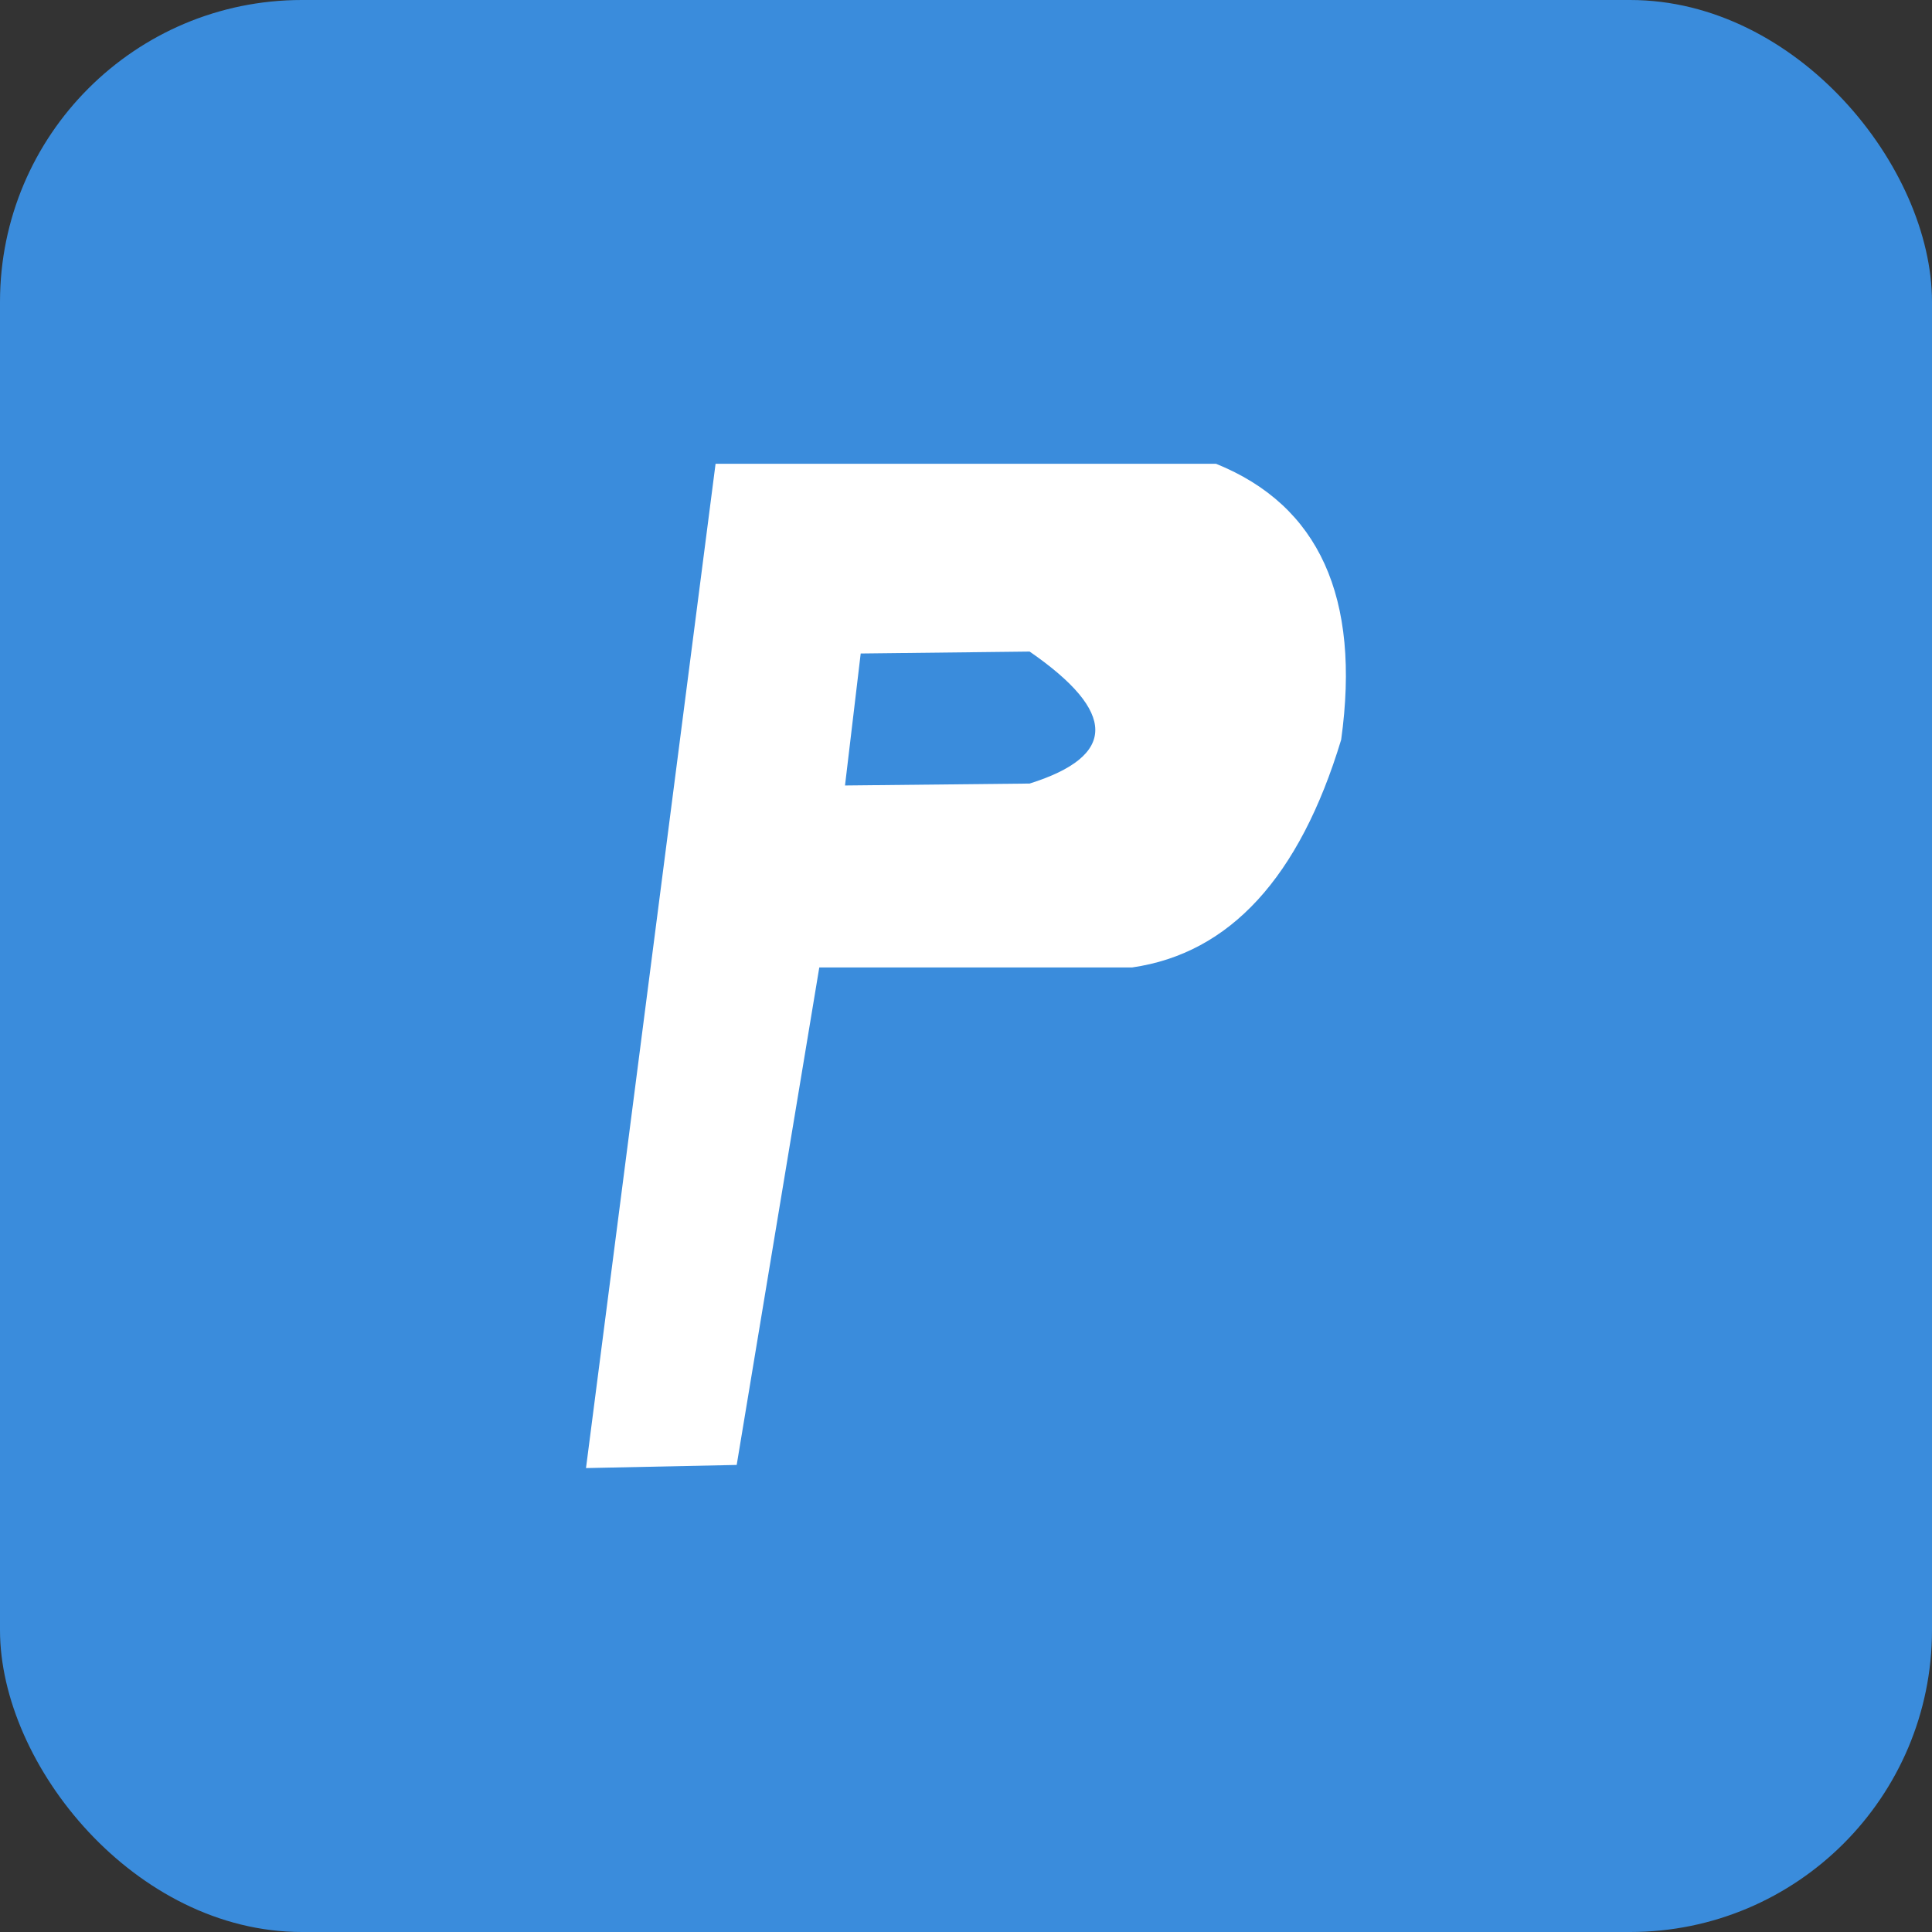 <?xml version="1.0" encoding="UTF-8"?> <svg xmlns="http://www.w3.org/2000/svg" id="_Слой_1" data-name="Слой 1" viewBox="0 0 160 160"><rect x="0" y="0" width="160" height="160" fill="#333333" stroke="none"/><defs><style> .cls-1 { fill: #fff; } .cls-2 { fill: #3a8cdc; } </style></defs><rect class="cls-2" x="0" width="160" height="160" rx="25" ry="25"></rect><path class="cls-1" d="M48.53,121.58l10.73-83.17h41.45c8.53,3.45,11.99,11.07,10.36,22.85-3.45,11.4-9.22,17.69-17.31,18.86h-25.91l-6.84,41.2-12.49.26ZM71.28,54.12l-1.3,10.93,15.29-.16c7.25-2.28,7.25-5.92,0-10.93l-13.99.16Z"></path></svg> 